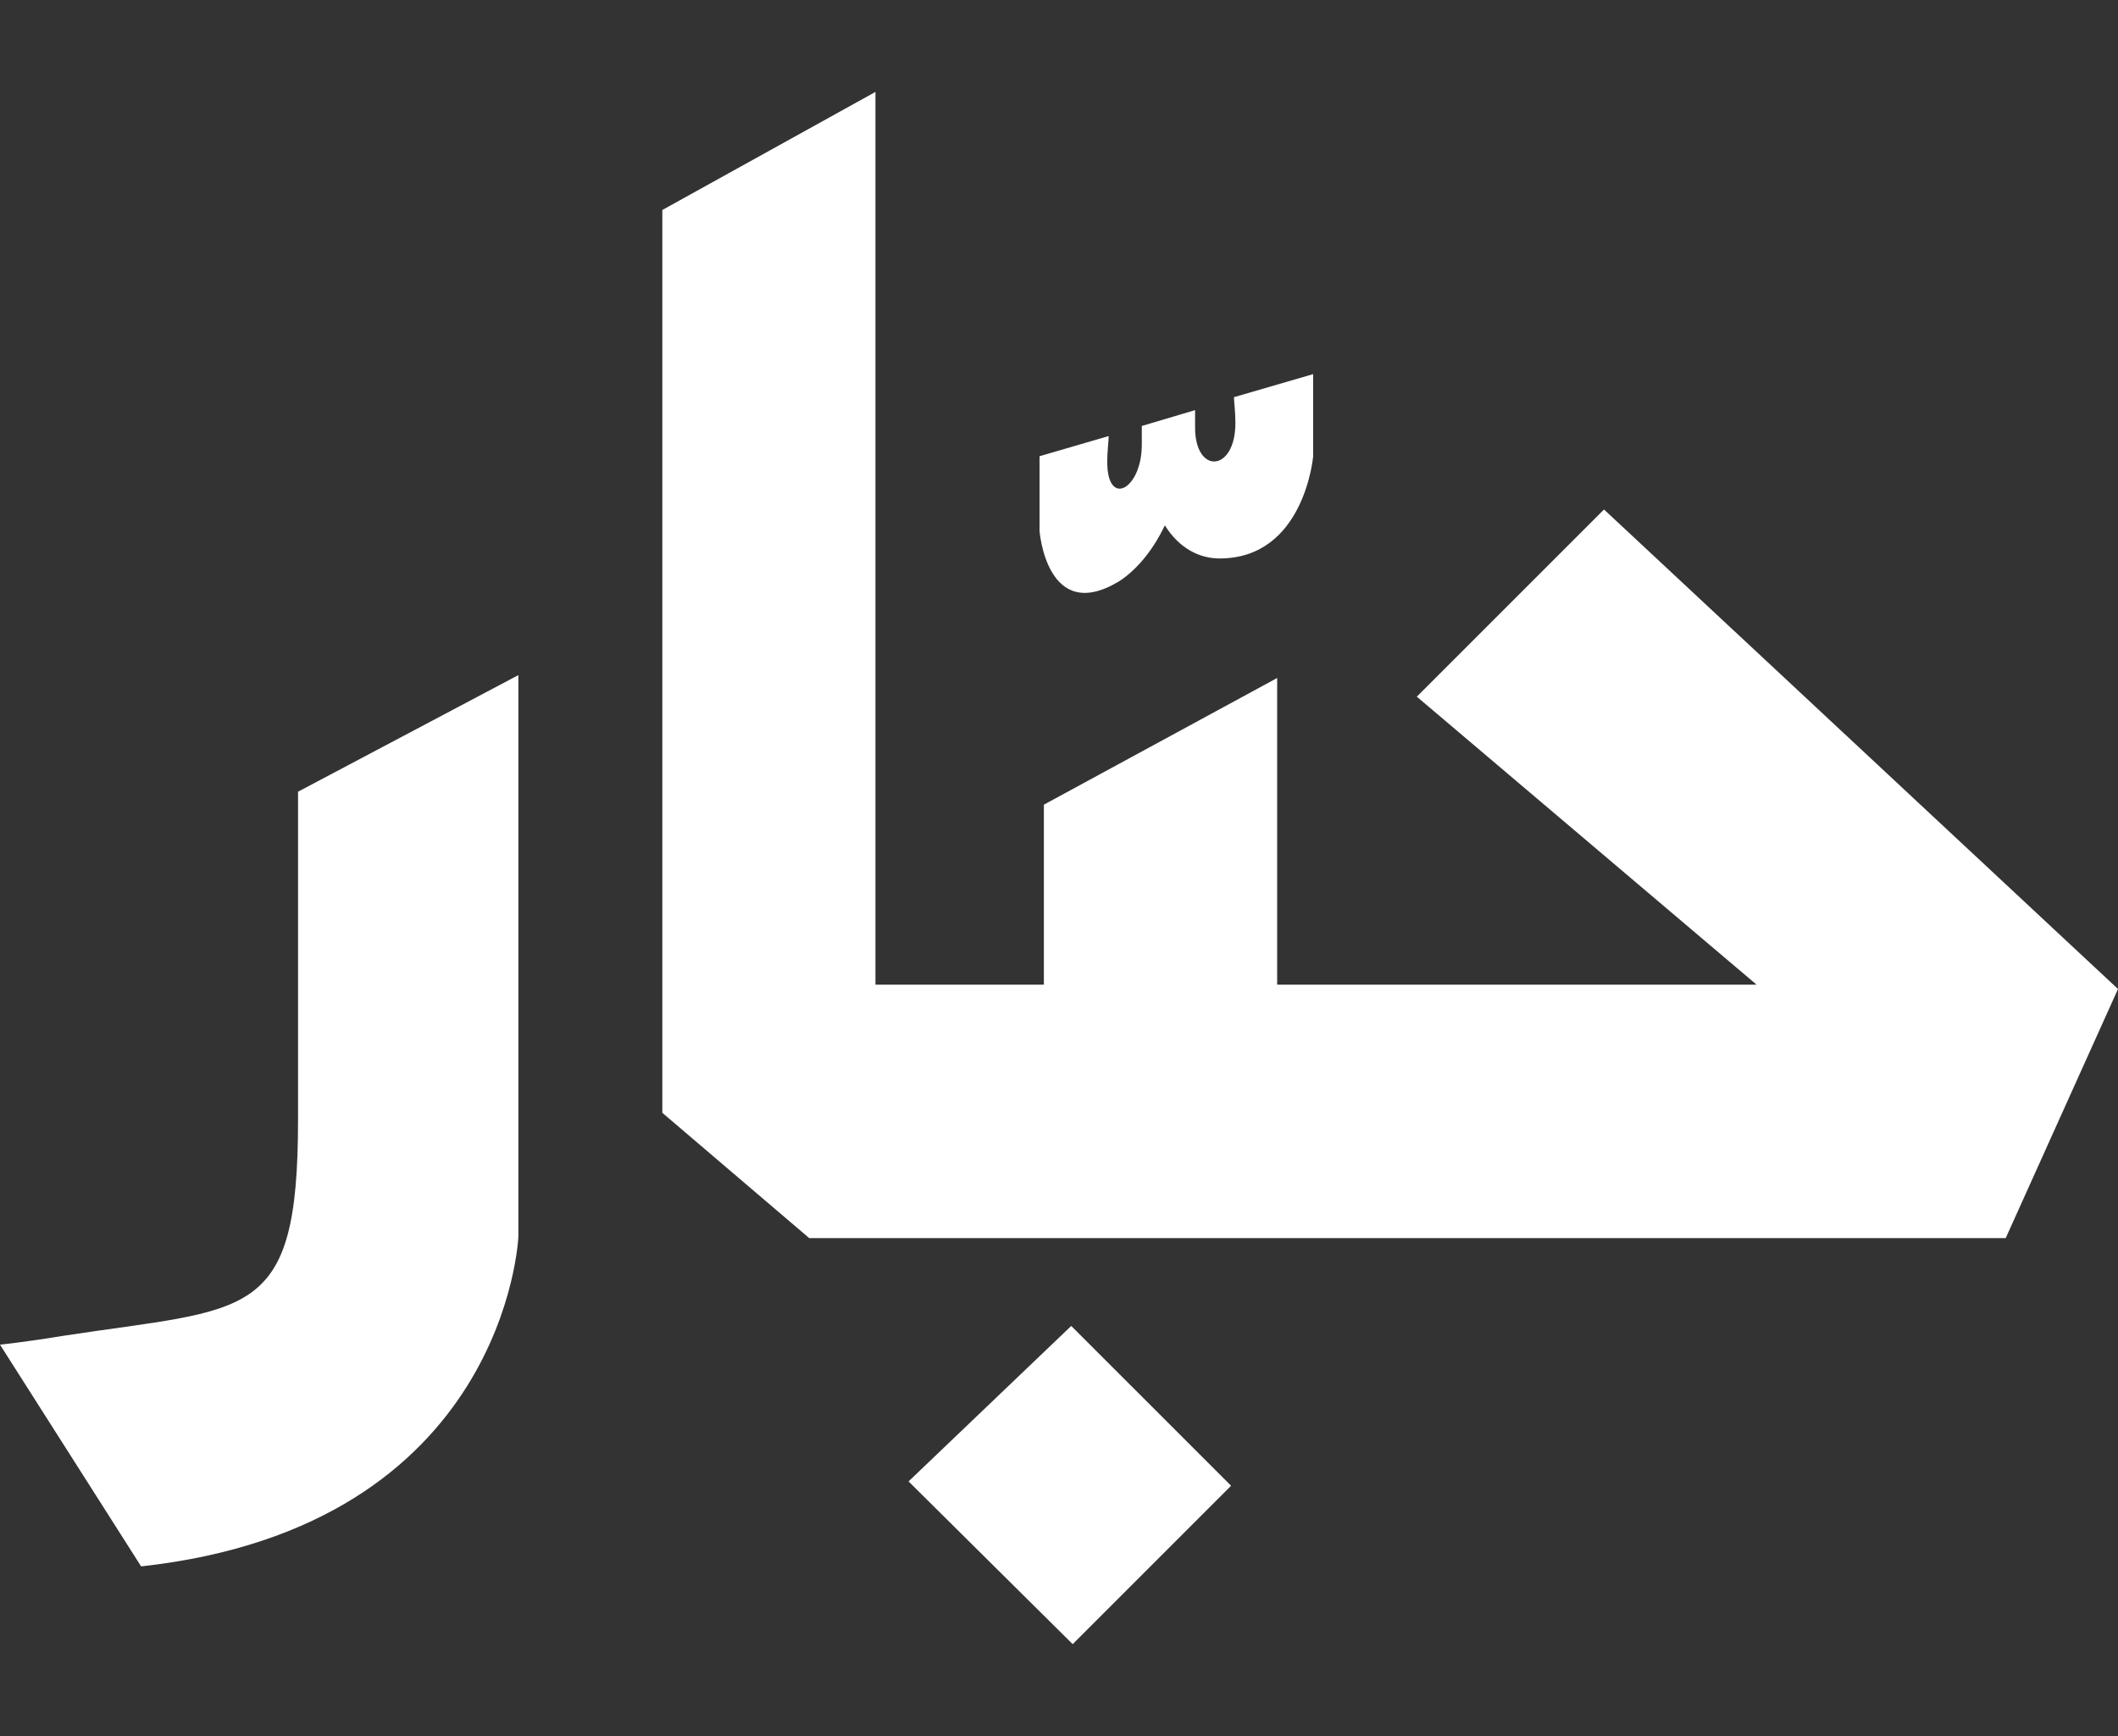 <?xml version="1.0" encoding="UTF-8"?>
<svg xmlns="http://www.w3.org/2000/svg" baseProfile="tiny" version="1.2" viewBox="0 0 700 573.742">
  <rect x="0" y="0" width="700" height="573.742" fill="#333333" stroke="none"/>
  <!-- Generator: Adobe Illustrator 28.6.0, SVG Export Plug-In . SVG Version: 1.2.0 Build 709)  -->
  <g>
    <g id="Layer_1">
      <g>
        <polygon points="530.124 168.38 468.253 230.235 580.557 325.421 422.104 325.421 422.104 224.064 345.003 265.93 345.003 325.421 289.335 325.421 289.335 30.376 218.897 69.402 218.897 367.763 267.442 409.17 662.893 409.17 700 326.849 530.124 168.38" fill="#fff"/>
        <polygon points="354.045 438.201 406.874 491.014 354.521 543.366 300.281 489.586 354.045 438.201" fill="#fff"/>
        <path d="M171.319,223.112v185.582s-3.807,95.646-124.678,108.972L0,444.388s9.043-.952,20.465-2.856c61.855-9.519,78.037-4.283,78.037-71.374v-108.512l72.818-38.535h0Z" fill="#fff"/>
        <path d="M407.826,131.257c0,1.428.476,4.759.476,8.567,0,16.182-13.326,17.134-13.326,1.428v-5.711l-17.609,5.235v6.187c0,14.754-11.422,20.941-11.422,5.711,0-3.807.476-6.663.476-8.567l-22.845,6.663v24.748s2.38,30.936,26.176,16.658c5.235-3.332,10.946-9.519,15.23-18.561,4.759,7.615,11.422,10.946,18.085,10.946,28.08,0,30.936-33.791,30.936-33.791v-27.128h0l-26.176,7.615h0Z" fill="#fff"/>
      </g>
    </g>
  </g>
</svg>